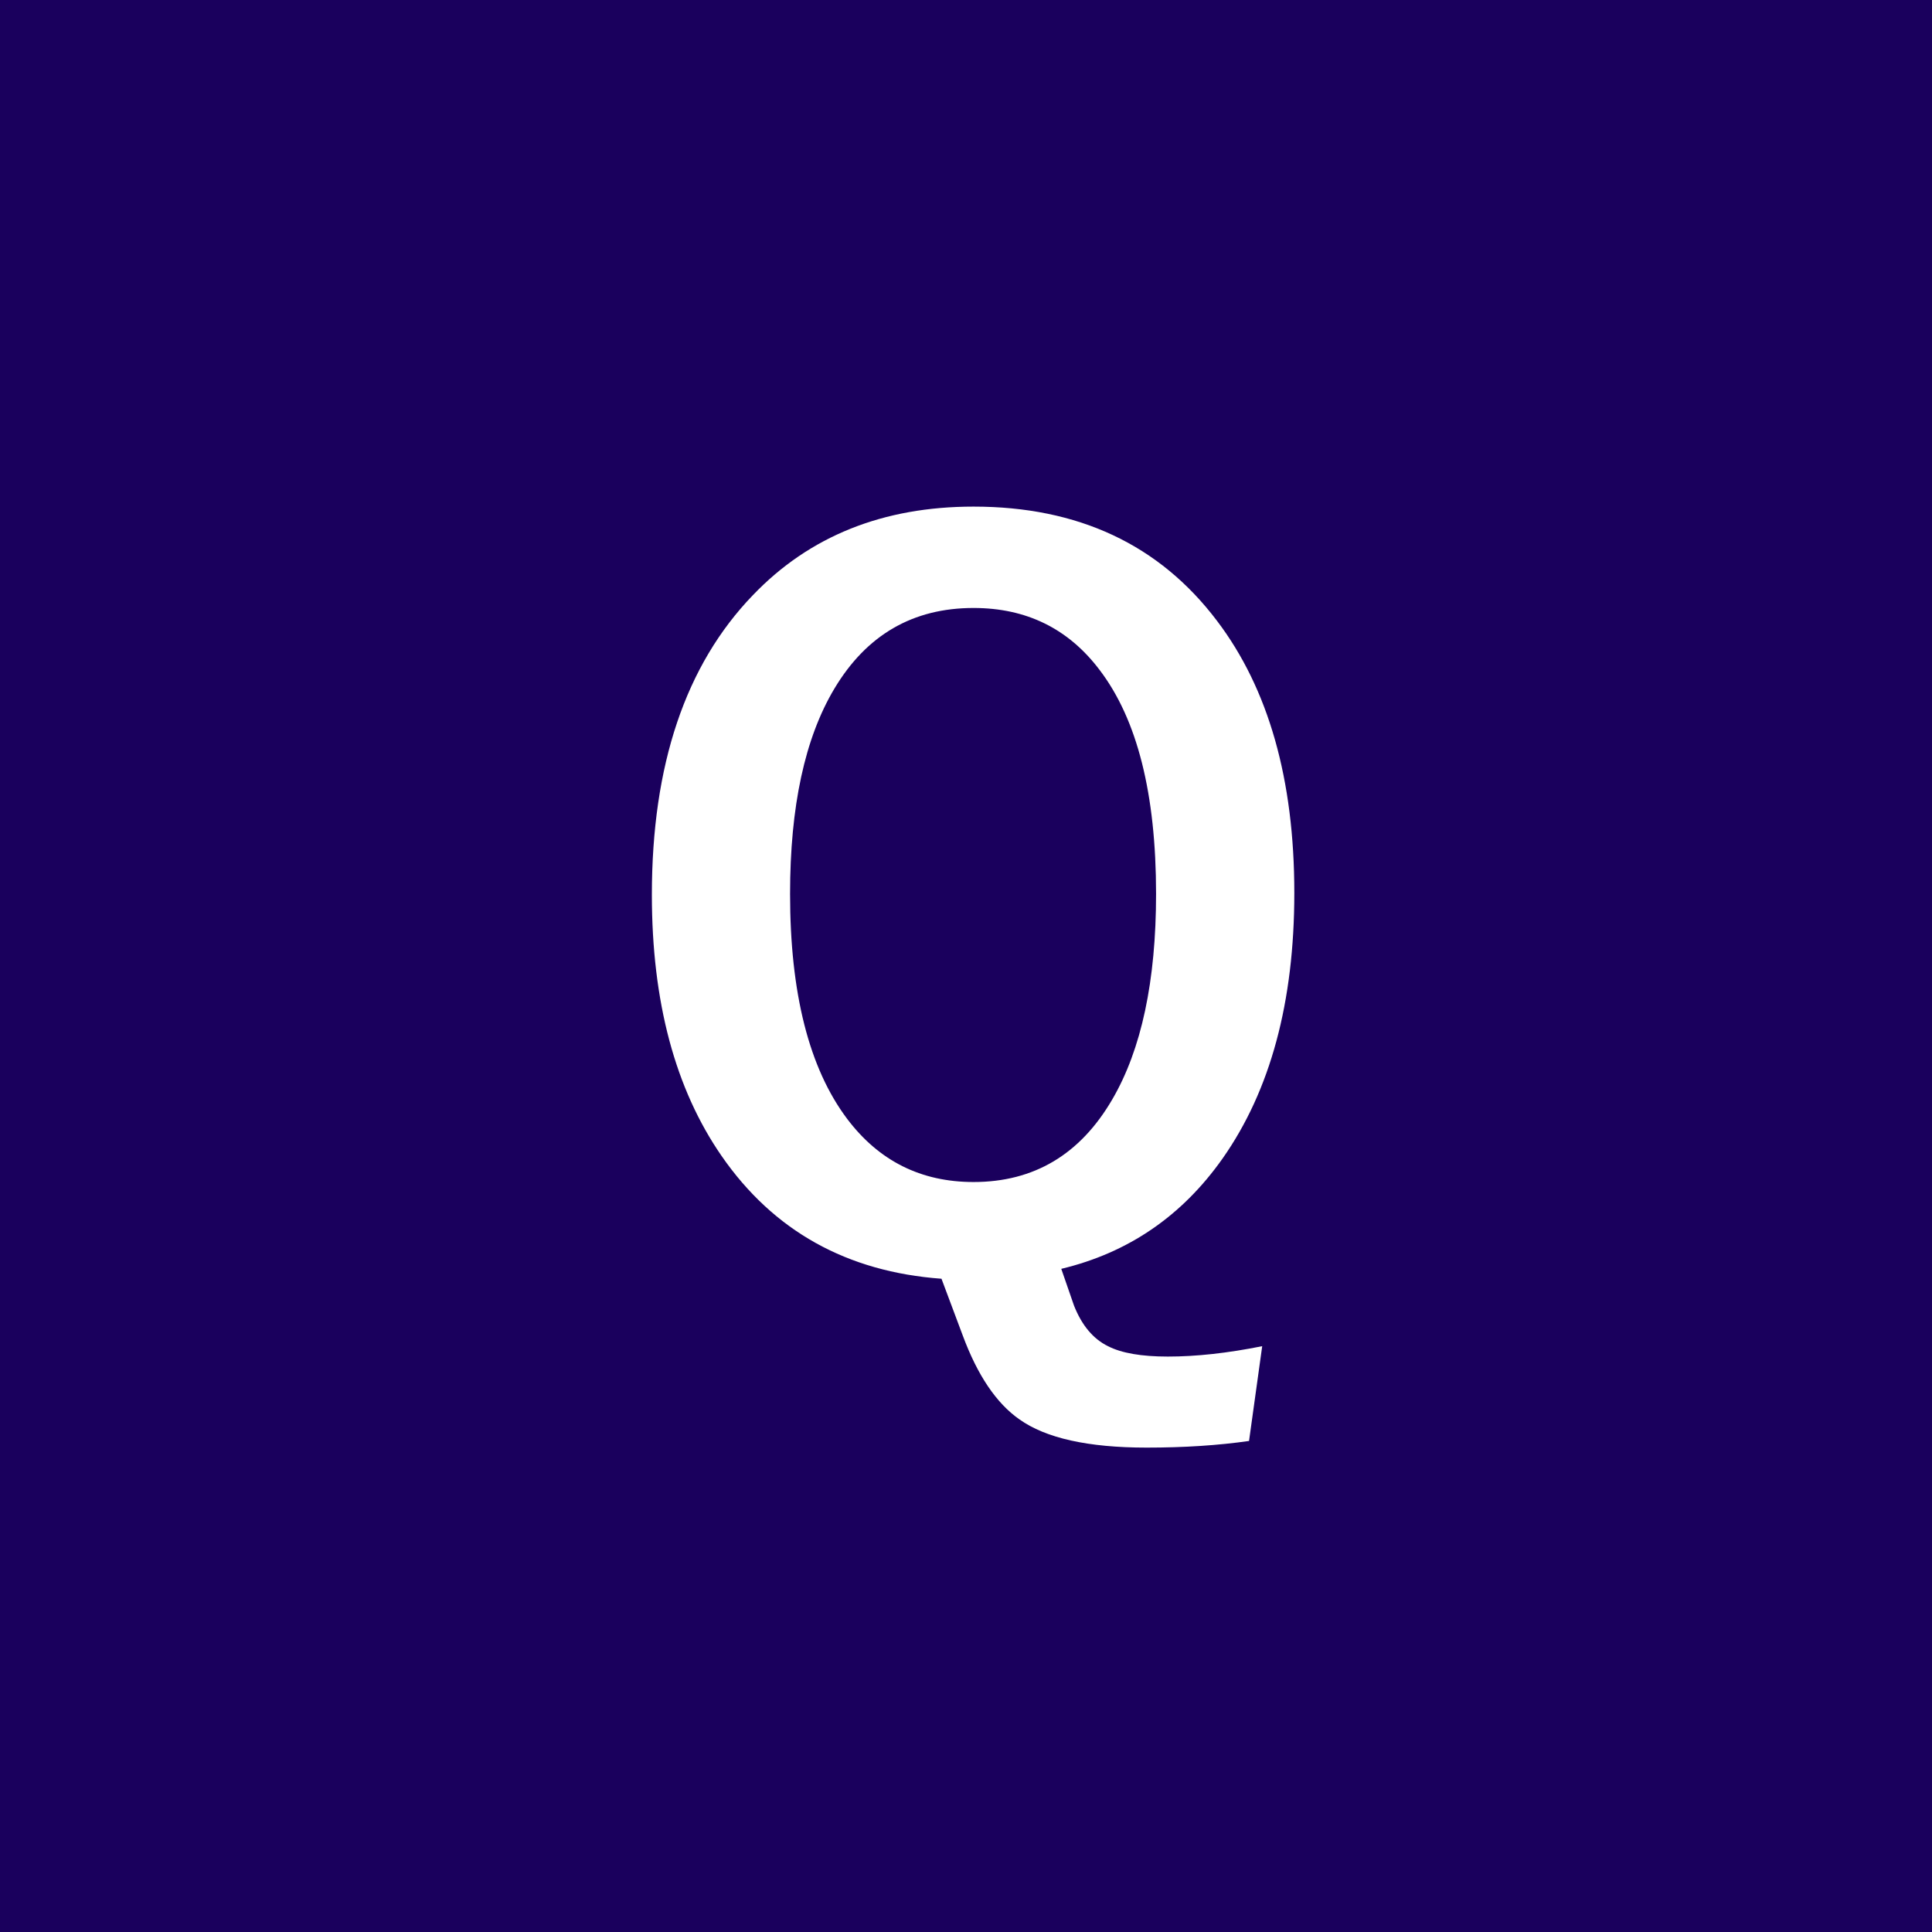 <svg width="32" height="32" viewBox="0 0 32 32" fill="none" xmlns="http://www.w3.org/2000/svg">
<rect width="32" height="32" fill="#1A005D"/>
<path d="M20.906 22.297L20.688 23.867C20.177 23.94 19.612 23.977 18.992 23.977C18.023 23.977 17.32 23.82 16.883 23.508C16.503 23.242 16.19 22.779 15.945 22.117L15.594 21.18C14.026 21.065 12.812 20.388 11.953 19.148C11.182 18.034 10.797 16.591 10.797 14.82C10.797 12.669 11.354 11.016 12.469 9.859C13.406 8.88 14.625 8.391 16.125 8.391C17.859 8.391 19.203 9.021 20.156 10.281C21.01 11.406 21.438 12.909 21.438 14.789C21.438 16.596 21.042 18.062 20.25 19.188C19.578 20.141 18.688 20.75 17.578 21.016L17.789 21.625C17.919 21.953 18.107 22.177 18.352 22.297C18.576 22.412 18.906 22.469 19.344 22.469C19.812 22.469 20.333 22.412 20.906 22.297ZM16.125 10.07C15.12 10.07 14.352 10.516 13.82 11.406C13.331 12.224 13.086 13.357 13.086 14.805C13.086 16.451 13.401 17.693 14.031 18.531C14.557 19.229 15.255 19.578 16.125 19.578C17.125 19.578 17.891 19.122 18.422 18.211C18.906 17.383 19.148 16.247 19.148 14.805C19.148 13.148 18.836 11.912 18.211 11.094C17.695 10.412 17 10.07 16.125 10.07Z" fill="white"/>
</svg>
